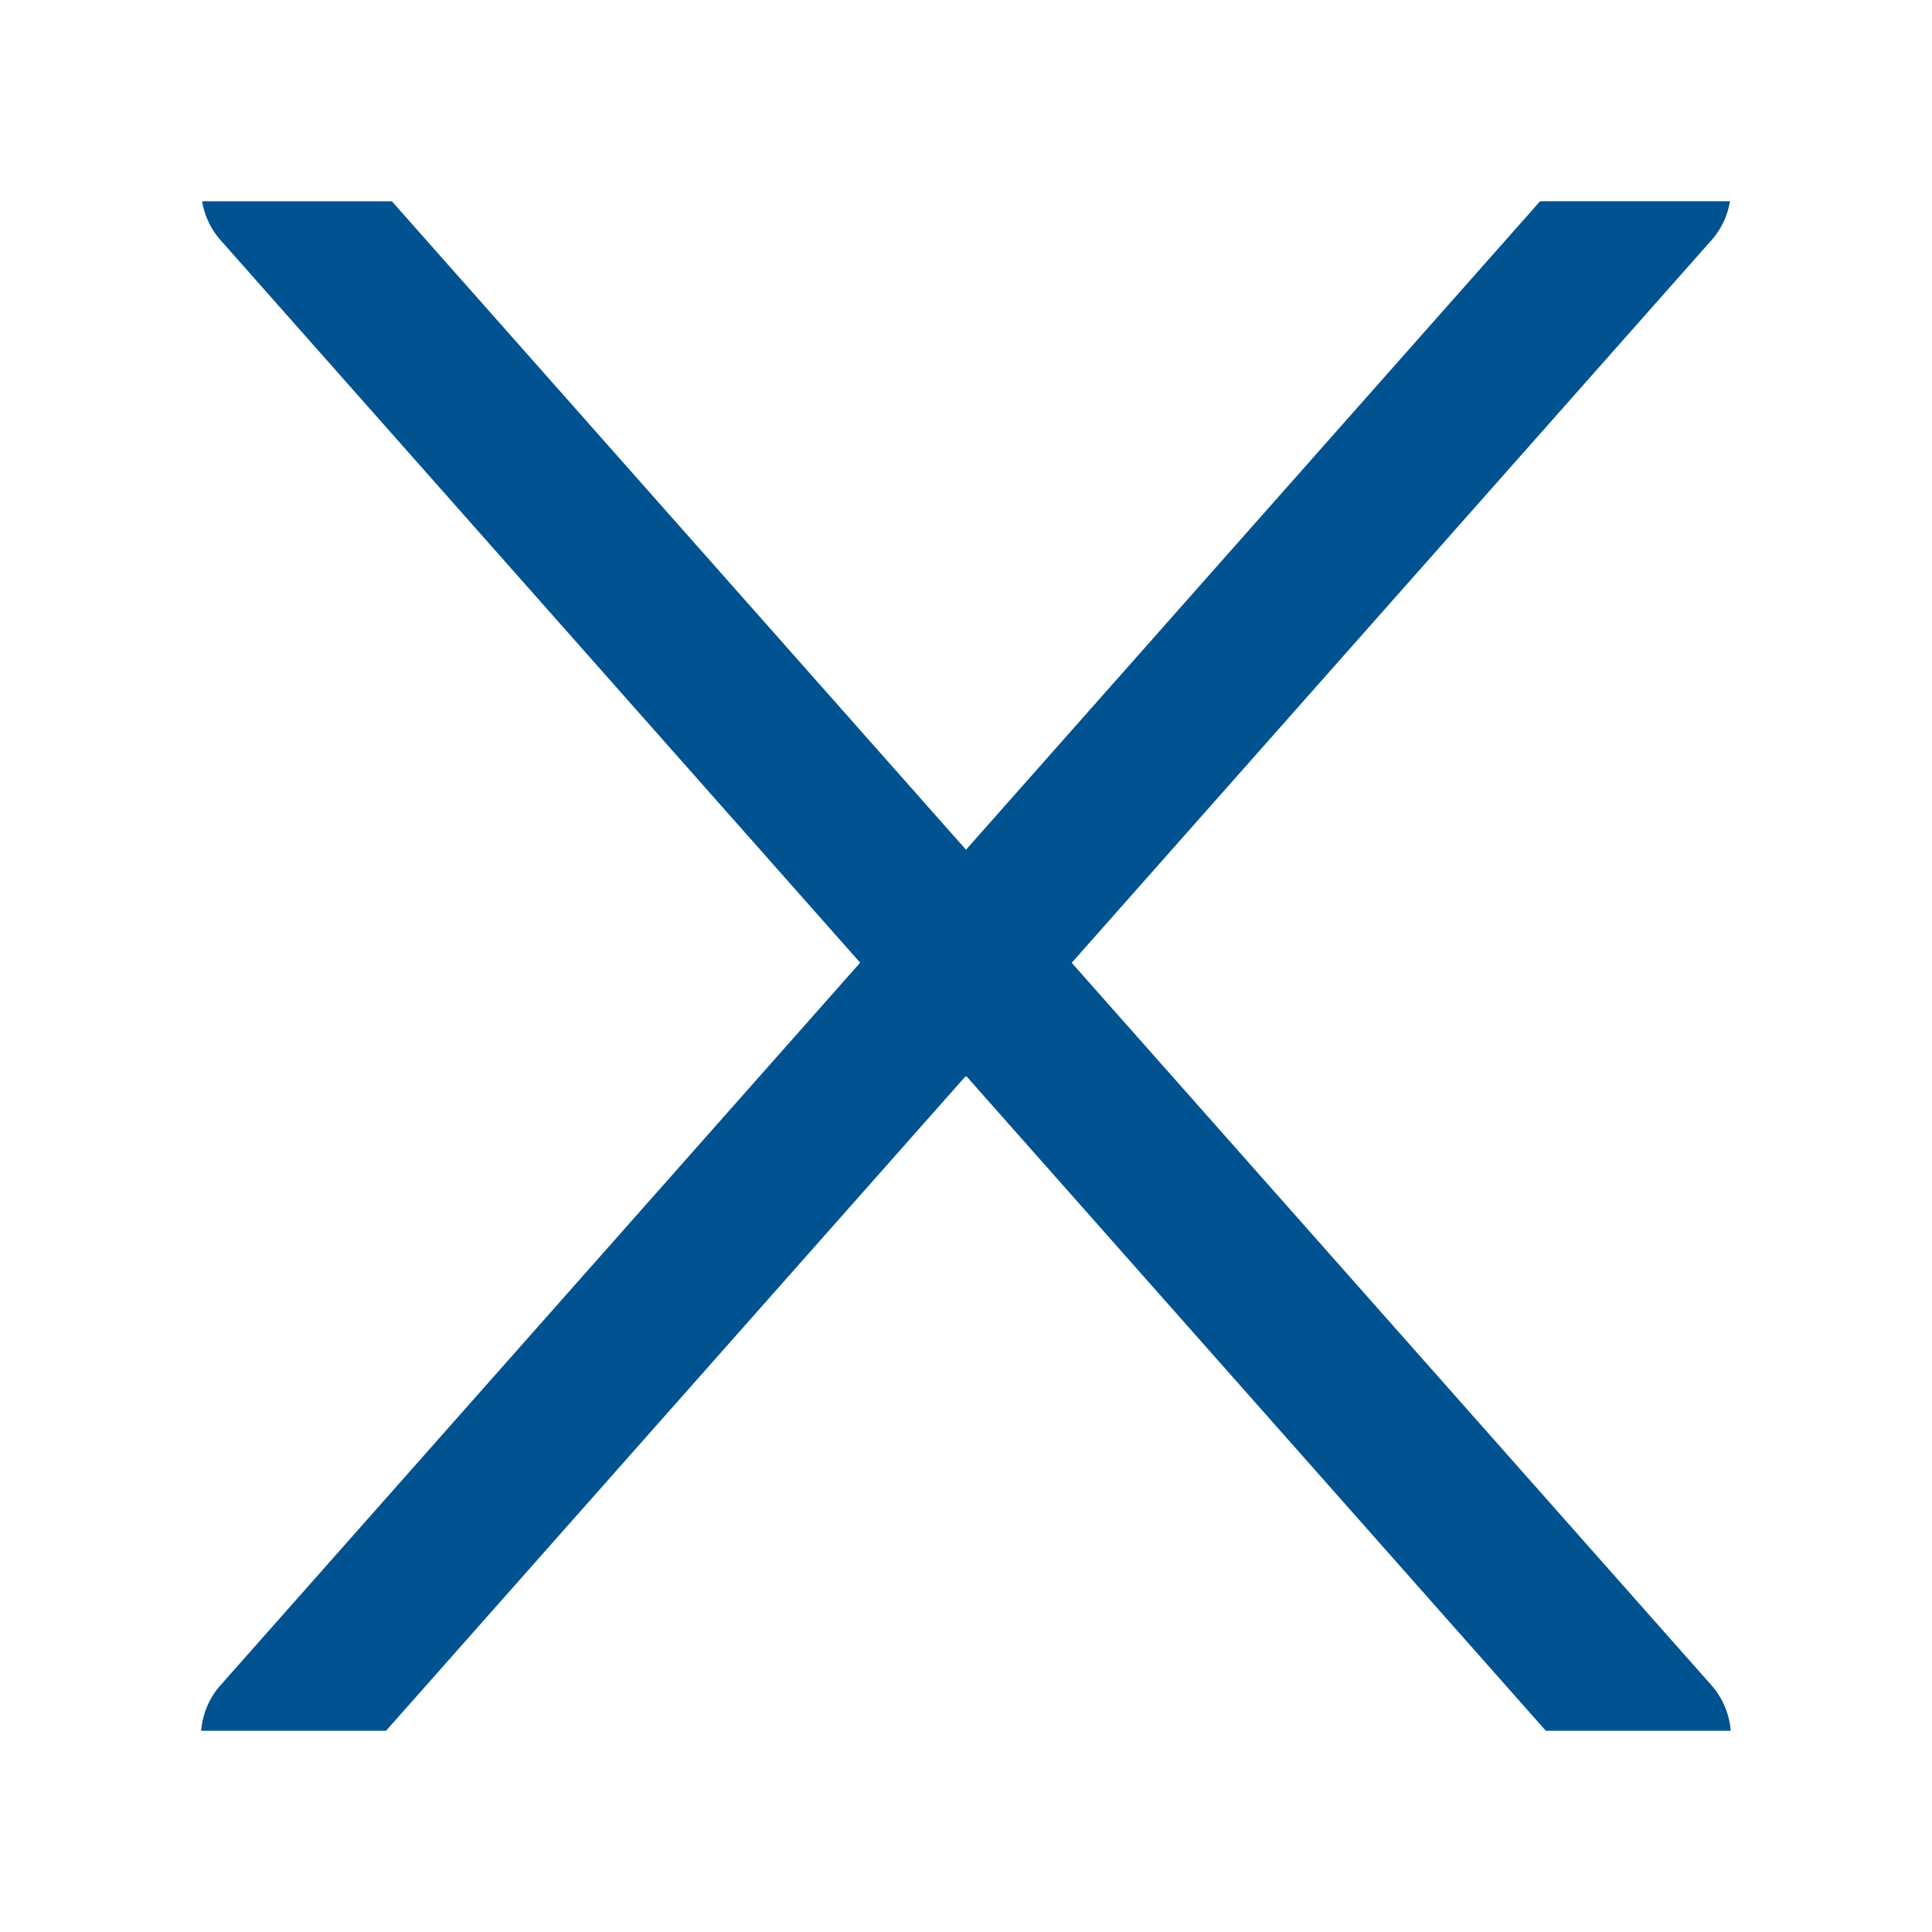 <svg viewBox="0 0 32 32" fill="none" xmlns="http://www.w3.org/2000/svg"><path fill-rule="evenodd" clip-rule="evenodd" d="M3.347 3.333c.039.233.14.458.308.647l10.592 11.965L3.653 27.912a1.293 1.293 0 0 0-.321.755h3.062L16 17.818l9.604 10.849h3.062a1.293 1.293 0 0 0-.32-.755L17.751 15.947 28.346 3.98a1.29 1.29 0 0 0 .308-.647h-3.145L16 14.074 6.491 3.334H3.347Z" fill="#005291"/></svg>